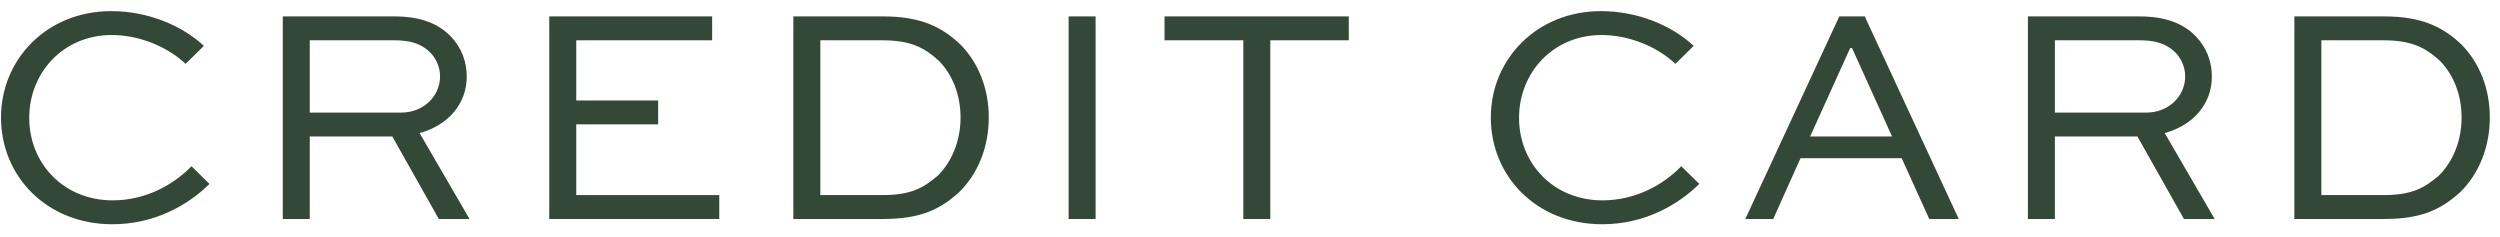 <svg width="137" height="13" viewBox="0 0 137 13" fill="none" xmlns="http://www.w3.org/2000/svg">
<path d="M130.662 12H125.732V0.899H130.662C132.736 0.899 133.892 1.494 134.895 2.446C135.881 3.449 136.442 4.86 136.442 6.441C136.442 8.056 135.847 9.535 134.81 10.538C133.79 11.456 132.736 12 130.662 12ZM127.211 10.691H130.611C132.209 10.691 132.872 10.283 133.654 9.62C134.436 8.838 134.895 7.699 134.895 6.441C134.895 5.217 134.47 4.112 133.705 3.33C132.94 2.633 132.192 2.208 130.611 2.208H127.211V10.691Z" fill="#344838"/>
<path d="M112.608 12H111.129V0.899H117.249C118.677 0.899 119.663 1.29 120.36 2.021C120.904 2.599 121.21 3.347 121.21 4.197C121.21 5.693 120.19 6.866 118.626 7.291L121.363 12H119.68L117.13 7.478H112.608V12ZM117.249 2.208H112.608V6.169H117.623C118.847 6.169 119.748 5.268 119.748 4.18C119.748 3.687 119.544 3.228 119.221 2.888C118.677 2.344 118.014 2.208 117.249 2.208Z" fill="#344838"/>
<path d="M97.173 12H95.643L100.794 0.899H102.188L107.339 12H105.724L104.211 8.668H98.669L97.173 12ZM101.389 2.633L99.196 7.478H103.684L101.491 2.633H101.389Z" fill="#344838"/>
<path d="M92.135 9.11L93.121 10.079C91.914 11.269 90.078 12.289 87.8 12.289C84.213 12.289 81.697 9.671 81.697 6.441C81.697 3.245 84.213 0.61 87.732 0.61C89.721 0.61 91.591 1.375 92.815 2.514L91.812 3.5C90.792 2.531 89.228 1.919 87.766 1.919C85.114 1.919 83.244 3.976 83.244 6.458C83.244 8.957 85.131 10.98 87.817 10.98C89.585 10.98 91.115 10.164 92.135 9.11Z" fill="#344838"/>
<path d="M63.816 2.208V0.899H73.914V2.208H69.613V12H68.134V2.208H63.816Z" fill="#344838"/>
<path d="M60.039 12H58.56V0.899H60.039V12Z" fill="#344838"/>
<path d="M48.405 12H43.475V0.899H48.405C50.479 0.899 51.635 1.494 52.638 2.446C53.624 3.449 54.185 4.86 54.185 6.441C54.185 8.056 53.59 9.535 52.553 10.538C51.533 11.456 50.479 12 48.405 12ZM44.954 10.691H48.354C49.952 10.691 50.615 10.283 51.397 9.62C52.179 8.838 52.638 7.699 52.638 6.441C52.638 5.217 52.213 4.112 51.448 3.33C50.683 2.633 49.935 2.208 48.354 2.208H44.954V10.691Z" fill="#344838"/>
<path d="M36.067 5.506V6.815H31.579V10.691H39.416V12H30.1V0.899H39.025V2.208H31.579V5.506H36.067Z" fill="#344838"/>
<path d="M16.975 12H15.496V0.899H21.616C23.044 0.899 24.03 1.29 24.727 2.021C25.271 2.599 25.577 3.347 25.577 4.197C25.577 5.693 24.557 6.866 22.993 7.291L25.73 12H24.047L21.497 7.478H16.975V12ZM21.616 2.208H16.975V6.169H21.99C23.214 6.169 24.115 5.268 24.115 4.18C24.115 3.687 23.911 3.228 23.588 2.888C23.044 2.344 22.381 2.208 21.616 2.208Z" fill="#344838"/>
<path d="M10.493 9.11L11.479 10.079C10.272 11.269 8.436 12.289 6.158 12.289C2.571 12.289 0.055 9.671 0.055 6.441C0.055 3.245 2.571 0.61 6.09 0.61C8.079 0.61 9.949 1.375 11.173 2.514L10.17 3.5C9.15 2.531 7.586 1.919 6.124 1.919C3.472 1.919 1.602 3.976 1.602 6.458C1.602 8.957 3.489 10.98 6.175 10.98C7.943 10.98 9.473 10.164 10.493 9.11Z" fill="#344838"/>
</svg>
